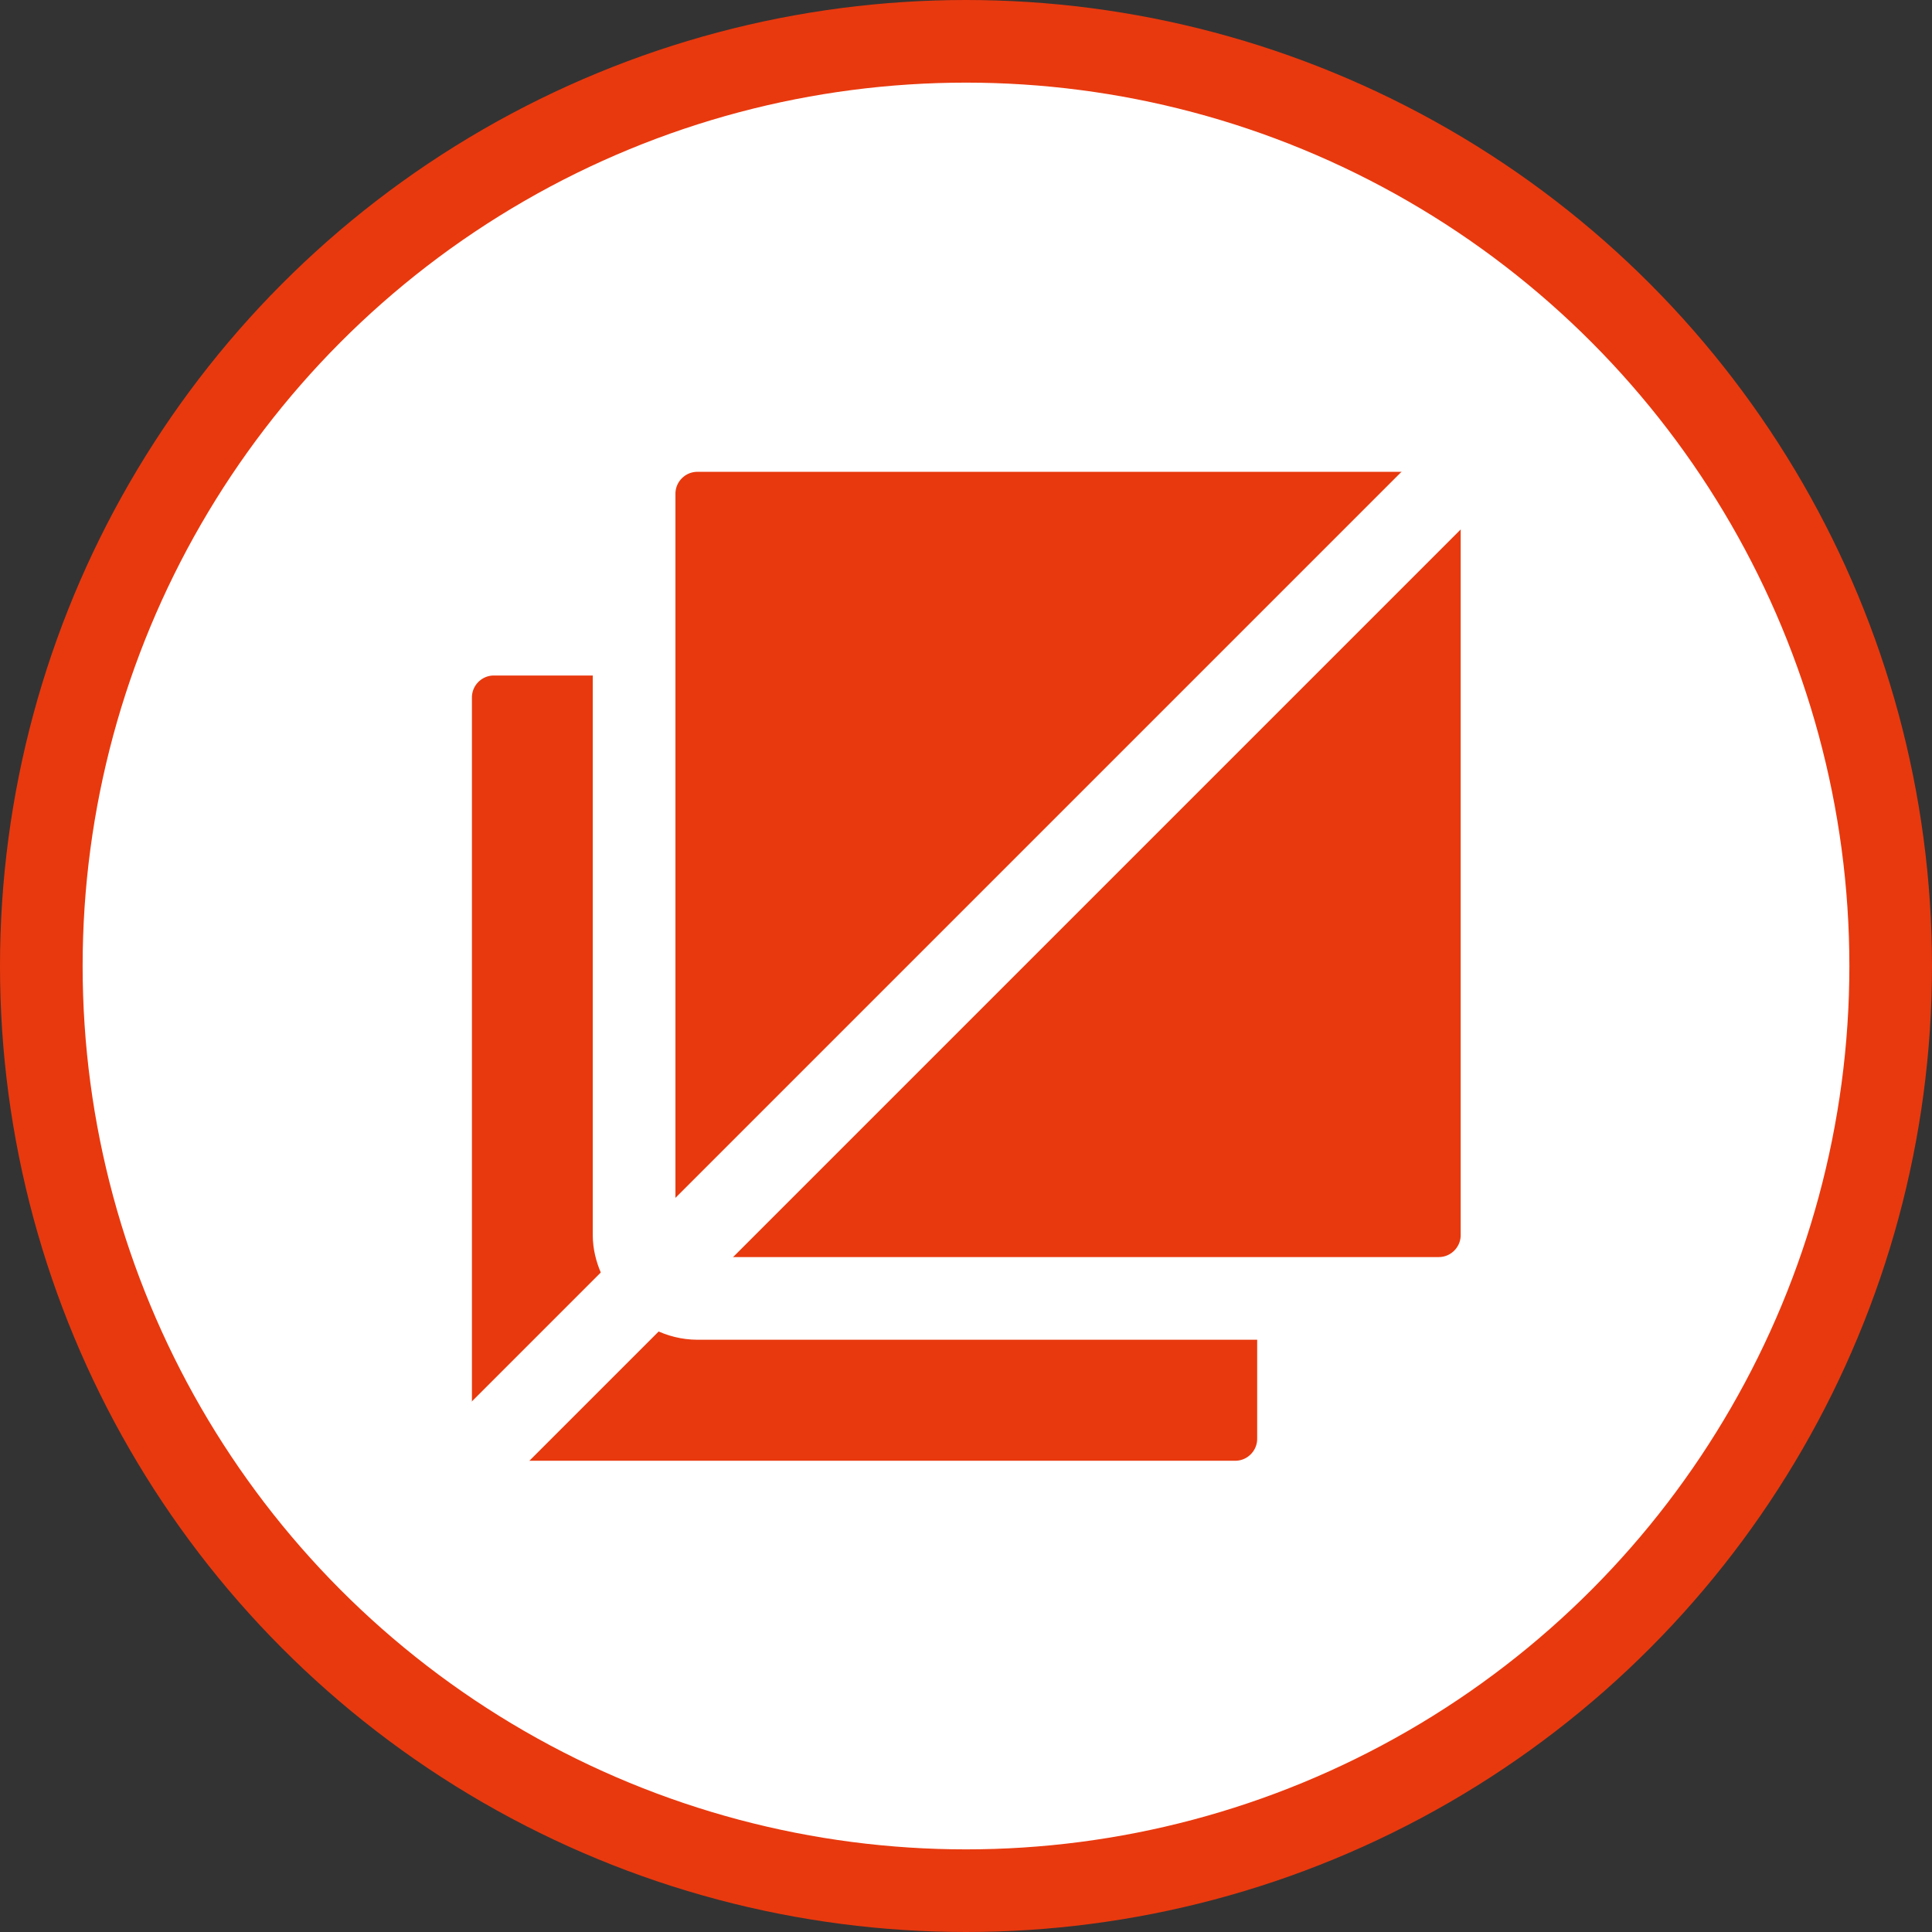 <?xml version="1.0" encoding="UTF-8" standalone="no"?>
<!-- Created with Inkscape (http://www.inkscape.org/) -->

<svg
   xmlns:dc="http://purl.org/dc/elements/1.1/"
   xmlns:cc="http://creativecommons.org/ns#"
   xmlns:rdf="http://www.w3.org/1999/02/22-rdf-syntax-ns#"
   xmlns:svg="http://www.w3.org/2000/svg"
   xmlns="http://www.w3.org/2000/svg"
   xmlns:sodipodi="http://sodipodi.sourceforge.net/DTD/sodipodi-0.dtd"
   xmlns:inkscape="http://www.inkscape.org/namespaces/inkscape"
   id="svg2"
   version="1.1"
   inkscape:version="0.91 r13725"
   width="3000"
   height="3000"
   viewBox="0 0 3000 3000"
   sodipodi:docname="CUSTOM EXTERNAL APP ICON.HIDE.W+RO.v3.svg"
   inkscape:export-filename="D:\ASUS WEBSTORAGE\R+D\CABS\DEV TEAM\WIREFRAME + PROTOTYPE\CUSTOM ICONS\FINAL CUSTOM LOGOS.v6\FINAL CUSTOM LOGOS.v6.PNG\CUSTOM EXTERNAL APP ICON.SHOW.W+RO.v2.png"
   inkscape:export-xdpi="1.5"
   inkscape:export-ydpi="1.5">
  <rect x="0" y="0" width="3000" height="3000" fill="#333333" stroke="none"/>
  <defs
     id="defs6">
    <pattern
       y="0"
       x="0"
       height="6"
       width="6"
       patternUnits="userSpaceOnUse"
       id="EMFhbasepattern" />
  </defs>
  <sodipodi:namedview
     pagecolor="#ffffff"
     bordercolor="#666666"
     borderopacity="1"
     objecttolerance="10"
     gridtolerance="10"
     guidetolerance="10"
     inkscape:pageopacity="0"
     inkscape:pageshadow="2"
     inkscape:window-width="1920"
     inkscape:window-height="1017"
     id="namedview4"
     showgrid="true"
     fit-margin-top="0"
     fit-margin-left="0"
     fit-margin-right="0"
     fit-margin-bottom="0"
     inkscape:zoom="0.1767767"
     inkscape:cx="682.08435"
     inkscape:cy="1798.8557"
     inkscape:window-x="-8"
     inkscape:window-y="-8"
     inkscape:window-maximized="1"
     inkscape:current-layer="svg2"
     showguides="true"
     inkscape:guide-bbox="true"
     inkscape:object-nodes="true">
    <inkscape:grid
       type="xygrid"
       id="grid4160"
       originx="140.731"
       originy="-100.994" />
    <sodipodi:guide
       position="1500.731,1499.006"
       orientation="1,0"
       id="guide4170" />
  </sodipodi:namedview>
  <g
     id="info"
     transform="matrix(73.5,0,0,73.5,-2248.269,-1374.506)" />
  <g
     id="g4186">
    <circle
       inkscape:export-ydpi="1.5"
       inkscape:export-xdpi="1.5"
       inkscape:export-filename="D:\ASUS WEBSTORAGE\R+D\CABS\DEV TEAM\WIREFRAME + PROTOTYPE\CUSTOM ICONS\FINAL CUSTOM LOGOS.v5\FINAL CUSTOM LOGOS.v5.PNG\CUSTOM TERMS ICON.W+RO.v1.png"
       transform="scale(-1,-1)"
       style="fill:#ffffff;fill-opacity:1;stroke:#e8390e;stroke-width:128.308;stroke-linecap:round;stroke-linejoin:round;stroke-miterlimit:4;stroke-dasharray:none;stroke-opacity:1"
       id="path4163"
       cx="-1500"
       cy="-1500"
       r="1435.846" />
    <g
       style="fill:#e8390e;fill-opacity:1;stroke:#ffffff;stroke-width:163.317;stroke-linecap:round;stroke-linejoin:round;stroke-miterlimit:4;stroke-dasharray:none;stroke-opacity:1"
       id="g4161"
       transform="matrix(0.786,0,0,0.786,482.718,537.242)">
      <rect
         style="opacity:1;fill:#e8390e;fill-opacity:1;stroke:#ffffff;stroke-width:163.317;stroke-linecap:round;stroke-linejoin:round;stroke-miterlimit:4;stroke-dasharray:none;stroke-opacity:1"
         id="rect4144"
         width="1714.616"
         height="1714.616"
         x="236.523"
         y="569.338"
         rx="125.117" />
      <rect
         style="opacity:1;fill:#e8390e;fill-opacity:1;stroke:#ffffff;stroke-width:163.317;stroke-linecap:round;stroke-linejoin:round;stroke-miterlimit:4;stroke-dasharray:none;stroke-opacity:1"
         id="rect4144-3"
         width="1714.616"
         height="1714.616"
         x="638.562"
         y="166.947"
         rx="125.117" />
    </g>
    <path
       sodipodi:nodetypes="ccc"
       inkscape:connector-curvature="0"
       id="path4148"
       d="M 738.425,2261.122 2261.309,738.237 l 0,0"
       style="fill:none;fill-rule:evenodd;stroke:#ffffff;stroke-width:128.308;stroke-linecap:round;stroke-linejoin:round;stroke-miterlimit:4;stroke-dasharray:none;stroke-opacity:1" />
  </g>
</svg>
